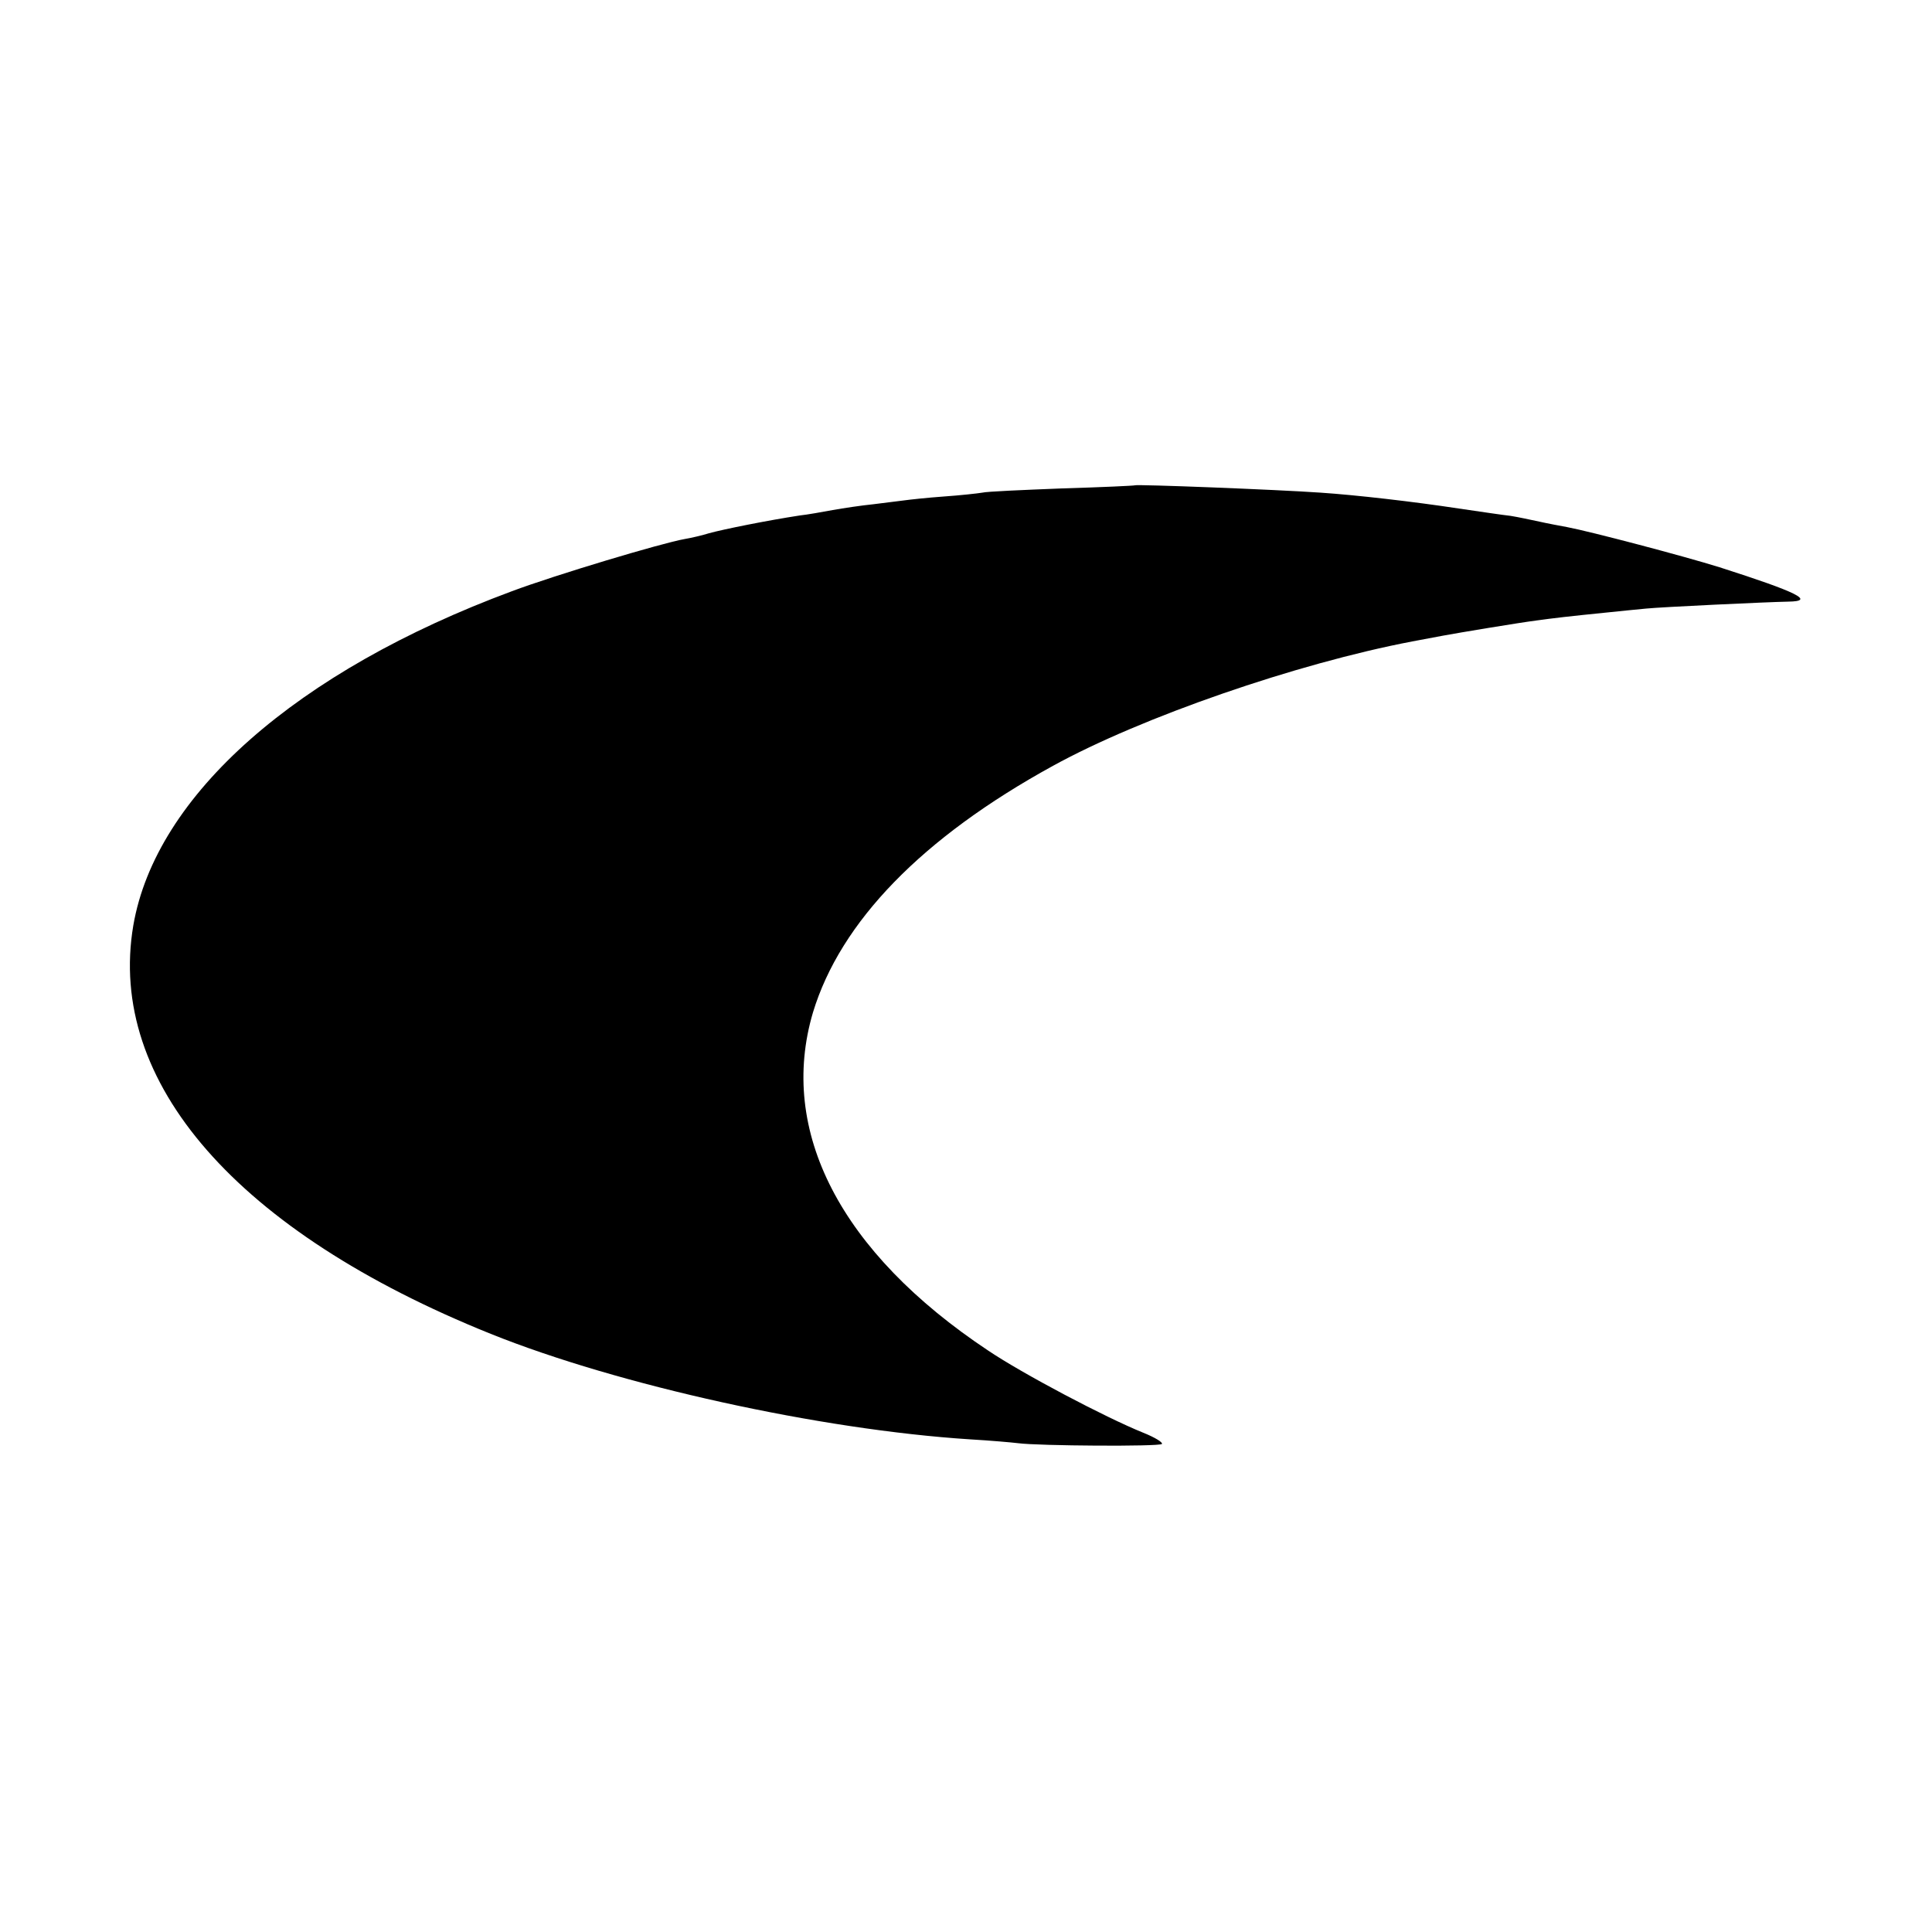<?xml version="1.0" standalone="no"?>
<!DOCTYPE svg PUBLIC "-//W3C//DTD SVG 20010904//EN"
 "http://www.w3.org/TR/2001/REC-SVG-20010904/DTD/svg10.dtd">
<svg version="1.0" xmlns="http://www.w3.org/2000/svg"
 width="500pt" height="500pt" viewBox="0 0 500 500"
 preserveAspectRatio="xMidYMid meet">
<g transform="translate(0,500) scale(0.1,-0.1)"
fill="#000000" stroke="none">
<path d="M2937 3744 c-1 -1 -86 -5 -188 -8 -102 -4 -196 -8 -207 -11 -12 -2
-57 -7 -100 -10 -42 -3 -88 -8 -102 -10 -14 -2 -50 -6 -80 -10 -30 -3 -77 -10
-105 -15 -27 -5 -66 -12 -85 -14 -85 -13 -199 -36 -235 -46 -16 -5 -45 -12
-63 -15 -58 -10 -335 -93 -447 -135 -558 -207 -922 -528 -980 -865 -69 -406
269 -793 925 -1057 331 -133 852 -248 1240 -273 52 -3 109 -8 125 -10 53 -7
365 -9 372 -2 3 4 -18 17 -48 29 -99 40 -313 153 -402 213 -382 254 -544 568
-453 875 71 234 282 452 621 638 229 126 631 265 930 322 33 6 69 13 80 15 37
7 200 34 240 39 43 6 85 11 185 21 36 4 81 8 100 10 38 4 314 17 368 18 71 1
25 24 -178 89 -93 29 -336 93 -395 104 -16 3 -49 9 -71 14 -23 5 -56 12 -75
15 -19 2 -79 11 -134 19 -118 18 -267 35 -357 41 -114 8 -477 22 -481 19z"/>
</g>
</svg>
